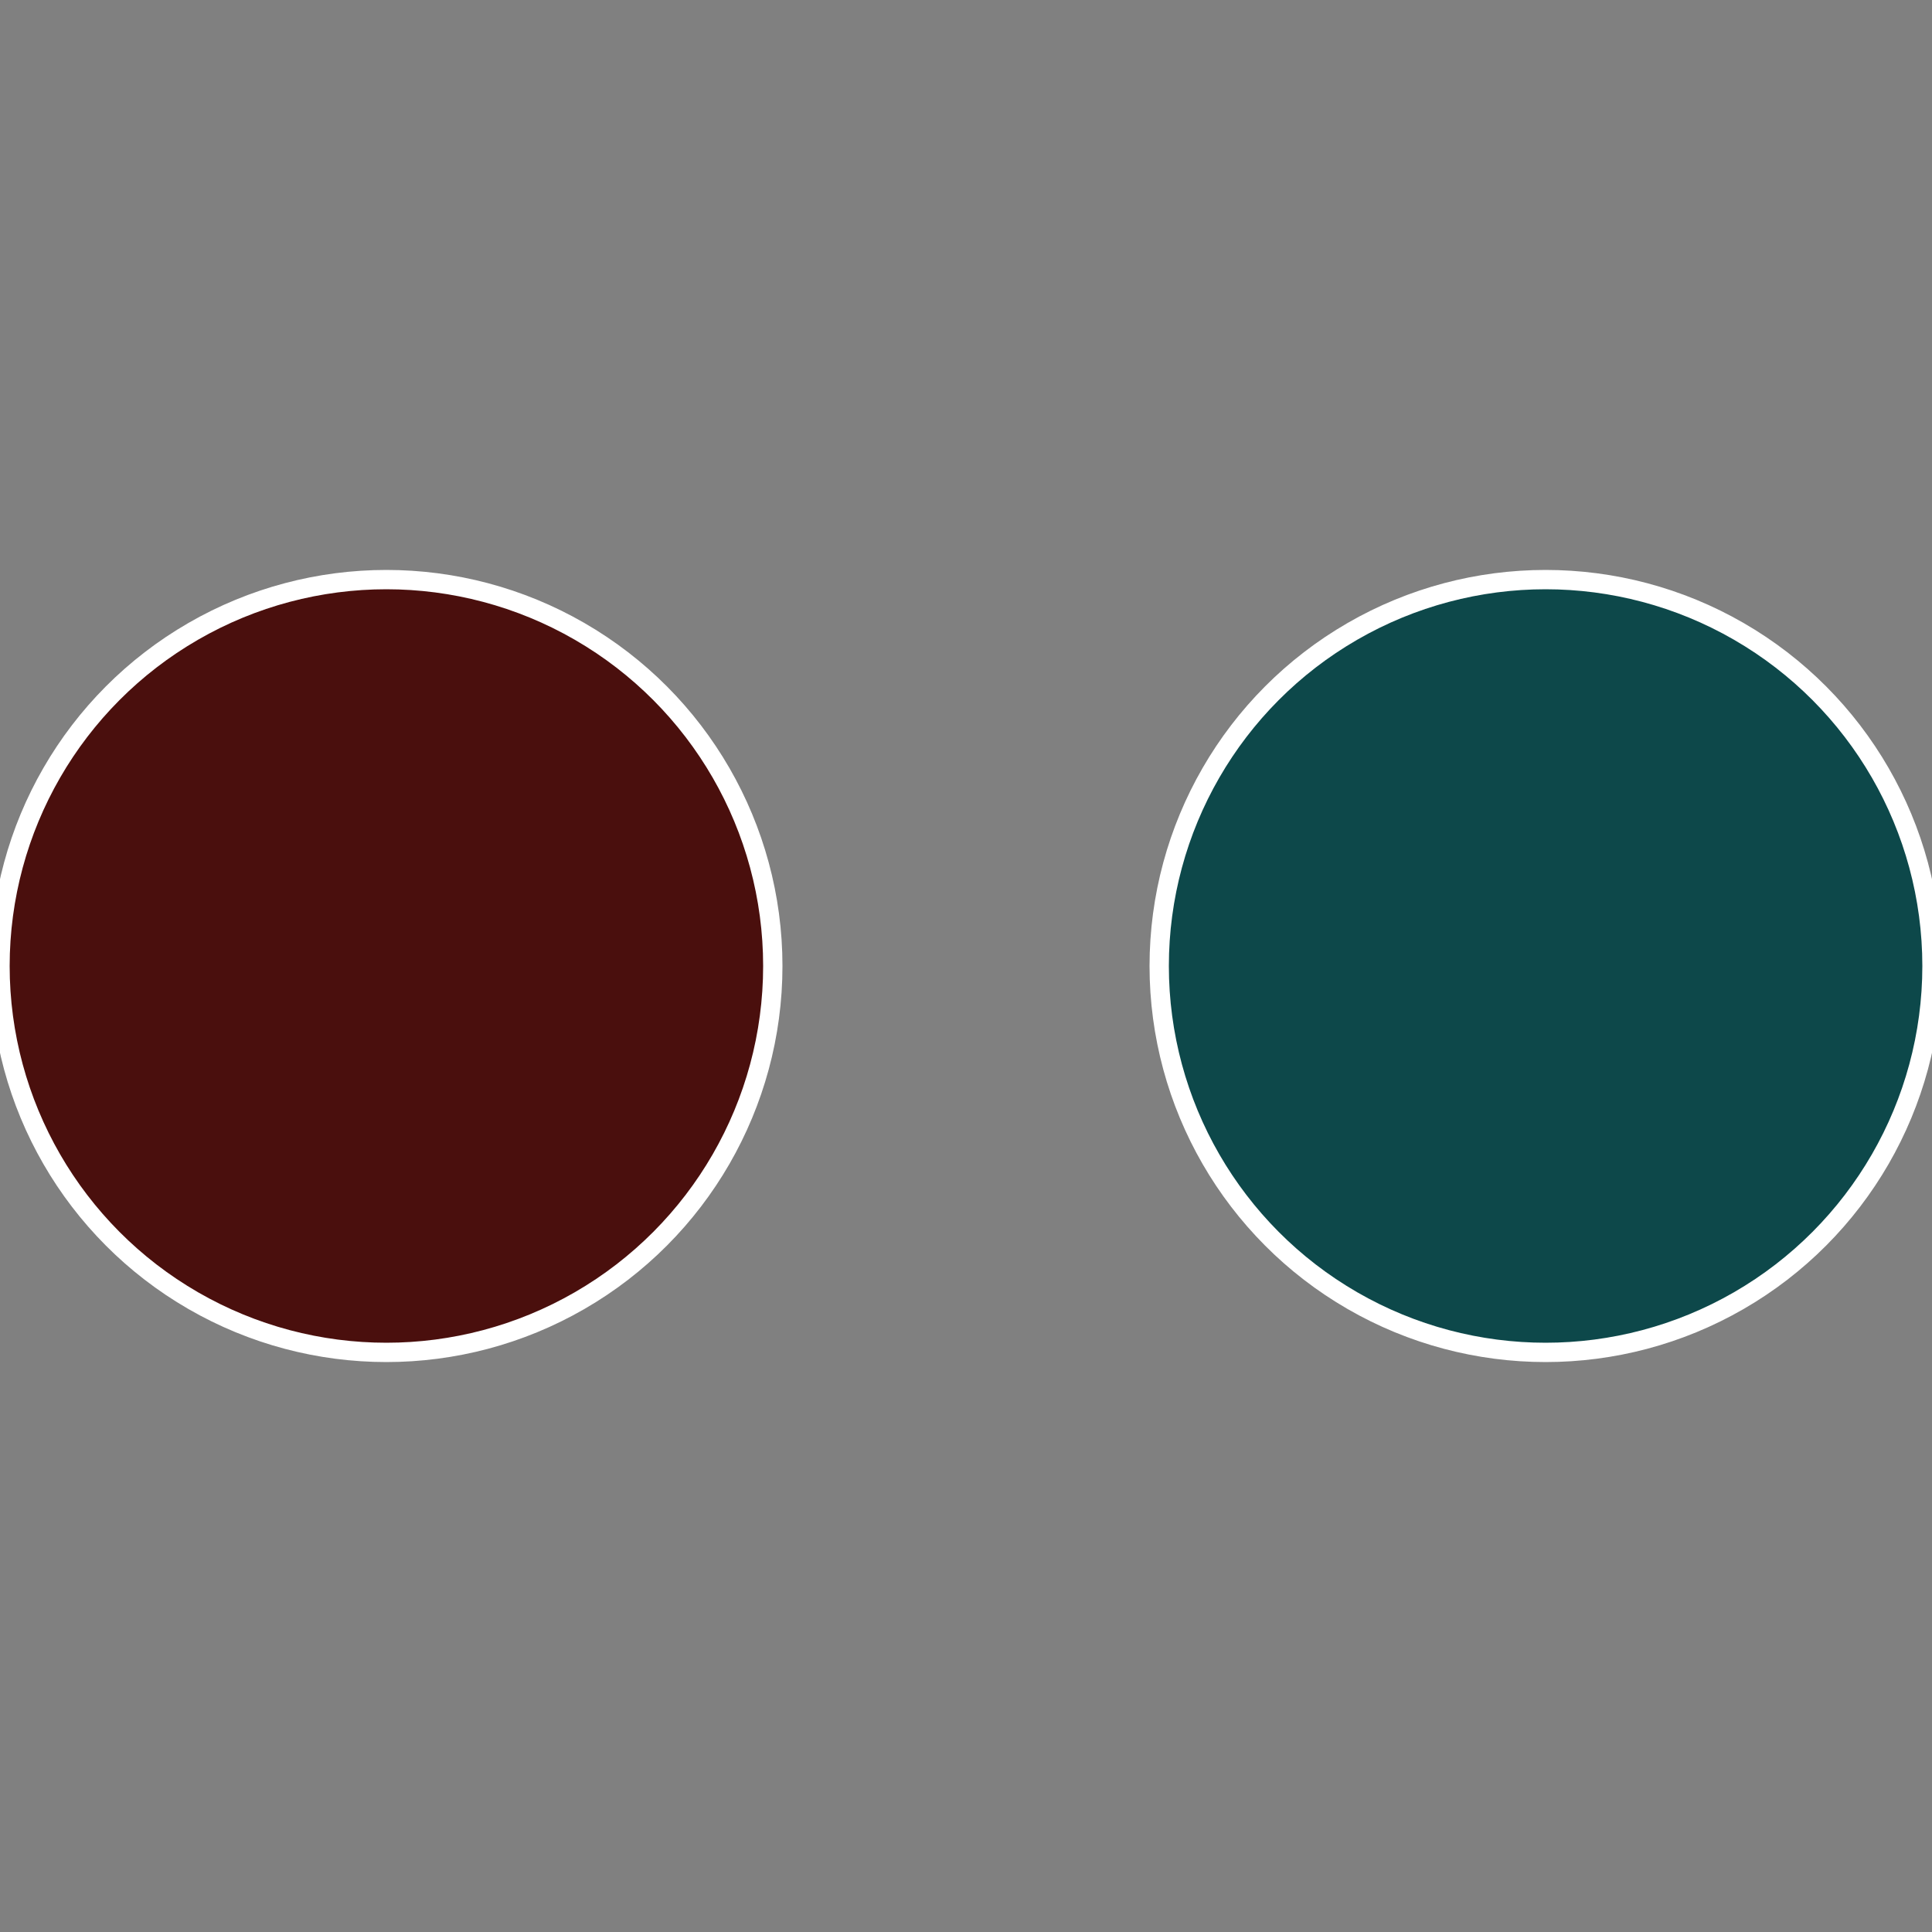 <?xml version="1.0" standalone="no"?>
<svg width="500" height="500" viewBox="-1 -1 2 2" xmlns="http://www.w3.org/2000/svg">
 
                <rect x="-1" y="-1" width="2" height="2" fill="#808080" stroke="none"/>
 
                <circle cx="0.6" cy="0" r="0.4" fill="#0d484a" stroke="#fff" stroke-width="1%" />
             
                <circle cx="-0.6" cy="7.3478807948841E-17" r="0.4" fill="#4a0f0d" stroke="#fff" stroke-width="1%" />
            </svg>
